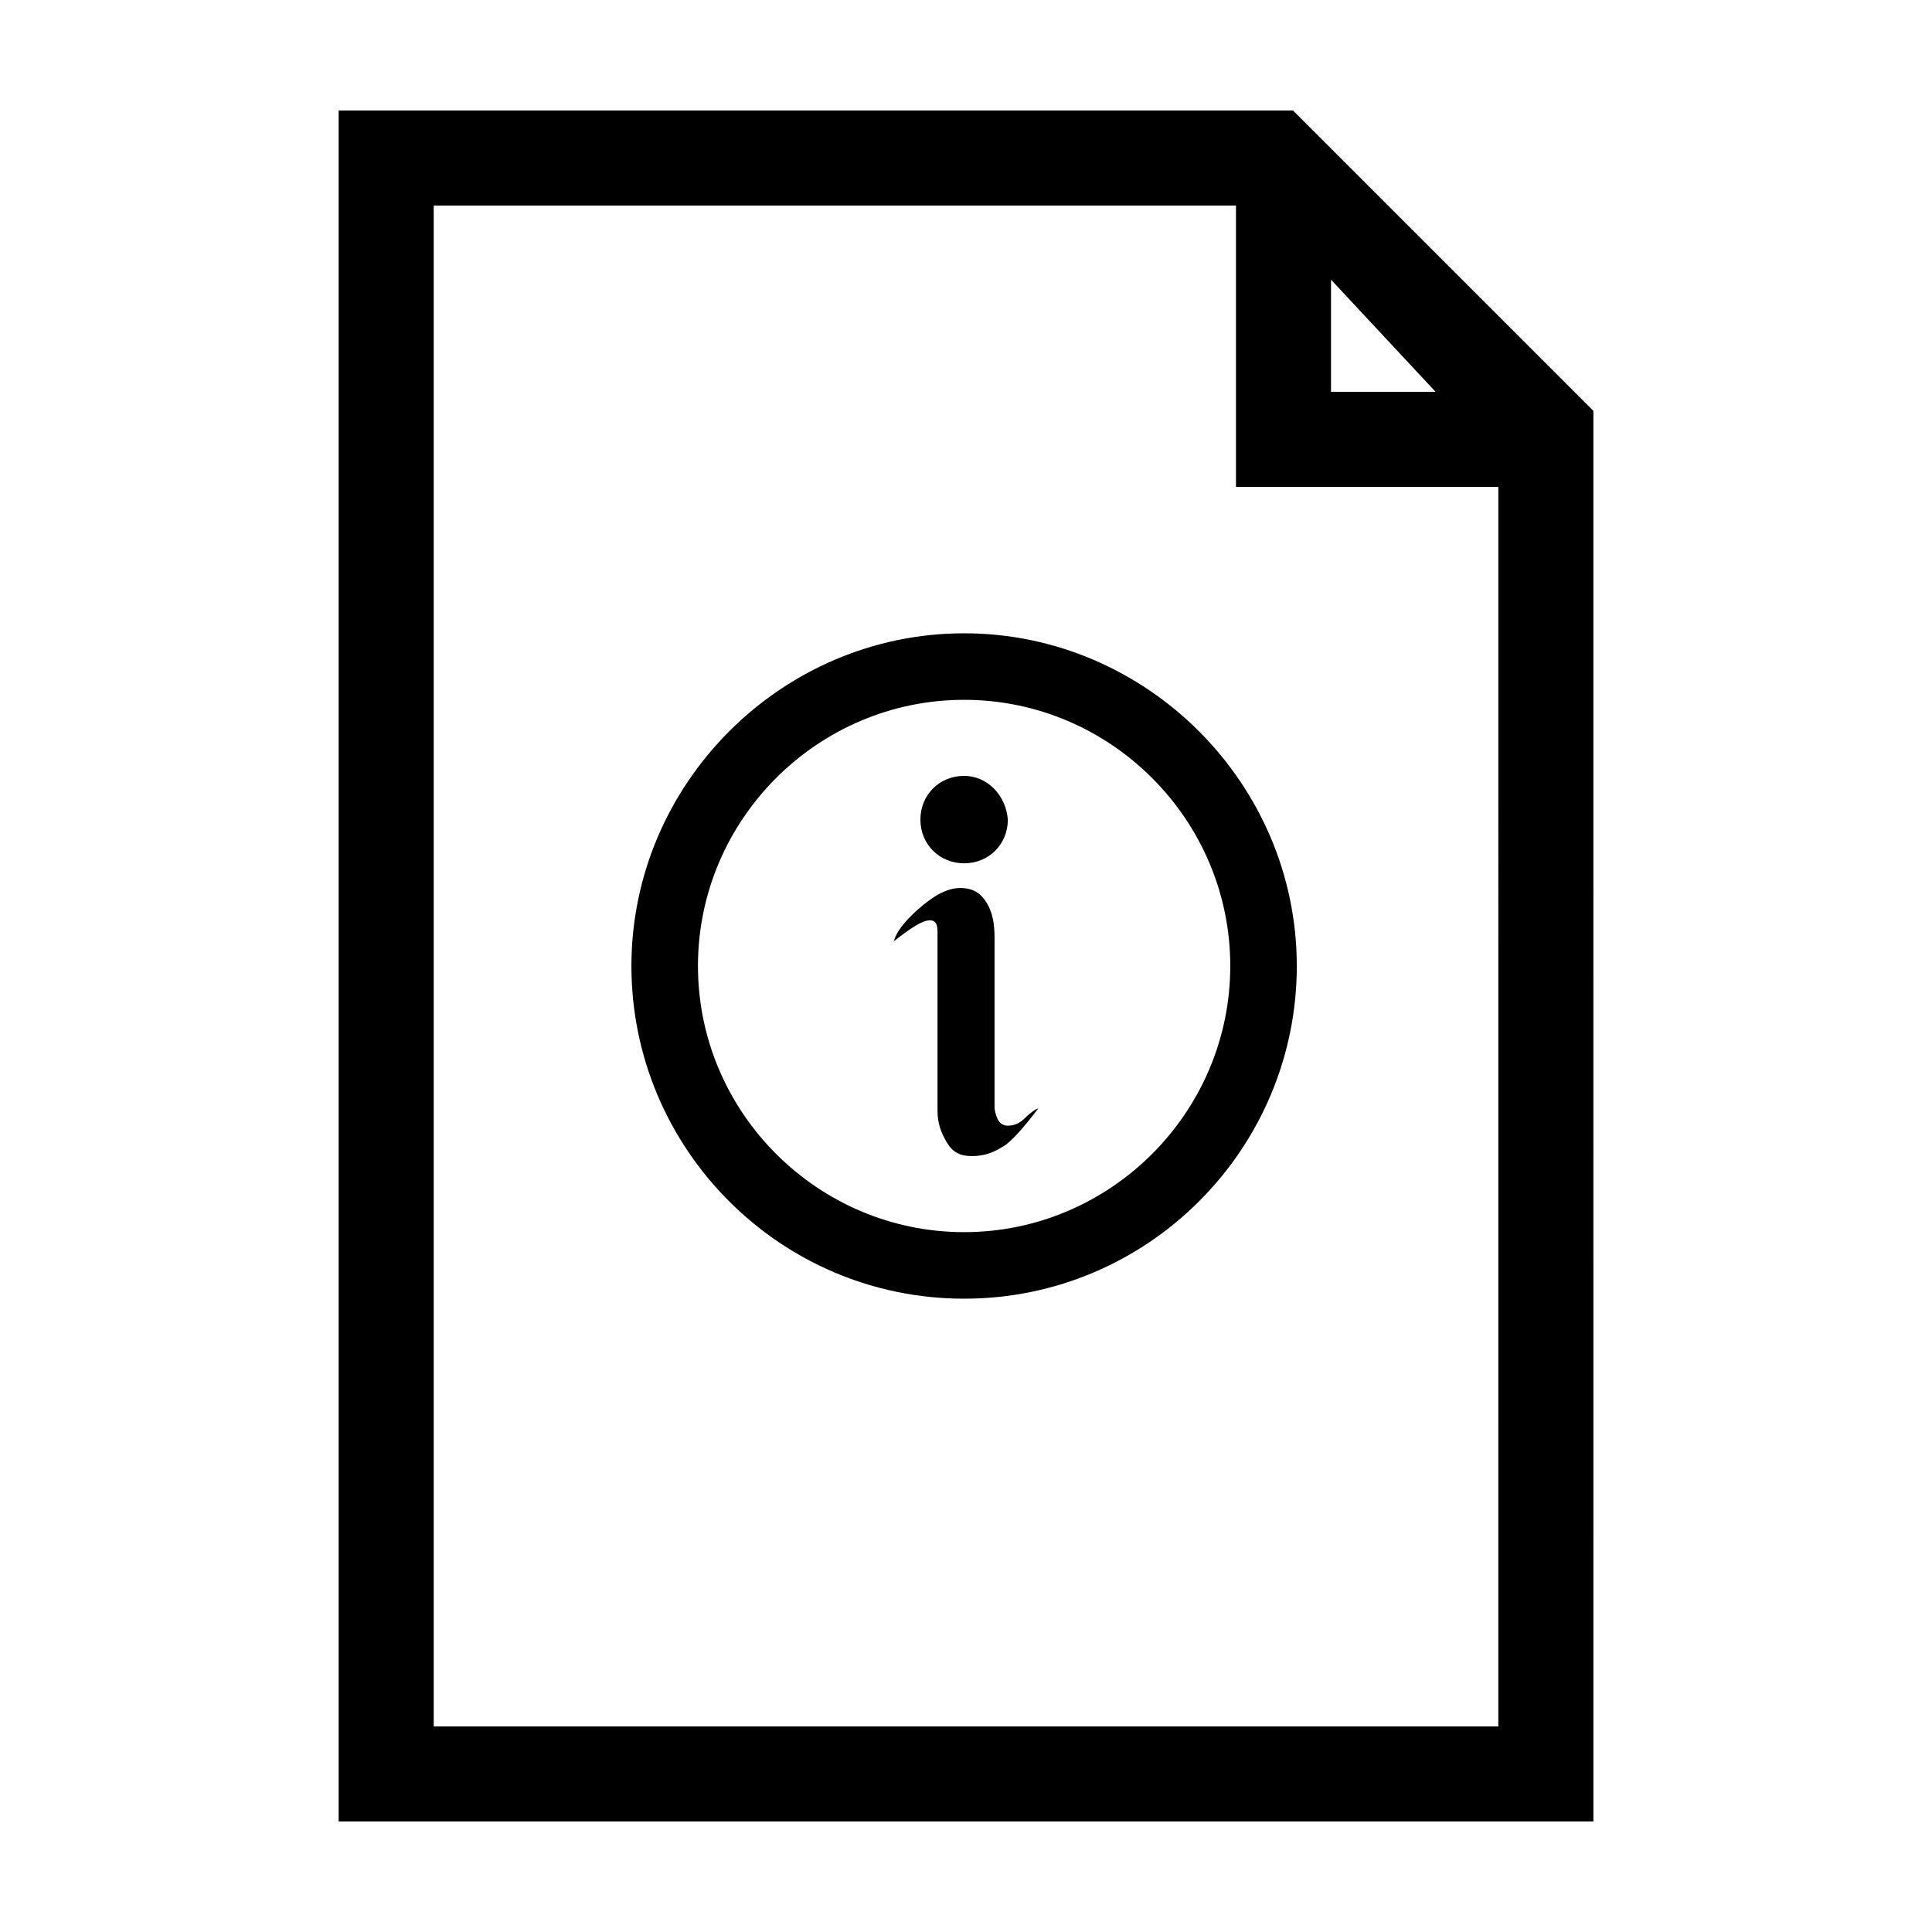 <?xml version="1.0" encoding="UTF-8"?>
<!-- Uploaded to: ICON Repo, www.svgrepo.com, Generator: ICON Repo Mixer Tools -->
<svg fill="#000000" width="800px" height="800px" version="1.1" viewBox="144 144 512 512" xmlns="http://www.w3.org/2000/svg">
 <path d="m399.5 311.83c-48.367 0-88.168 39.801-88.168 88.168s39.297 88.168 88.168 88.168c48.867-0.004 88.164-39.805 88.164-88.168 0-48.367-39.801-88.168-88.164-88.168zm0 158.7c-38.793 0-70.535-31.738-70.535-70.535 0-38.793 31.738-70.535 70.535-70.535 38.793 0 70.535 31.738 70.535 70.535-0.004 38.797-31.742 70.535-70.535 70.535zm87.156-297.25h-252.91v453.43h332.52l-0.004-373.83zm54.414 428.24h-282.13v-403.05h212.61v74.562h69.523zm-16.625-353.68h-27.711v-29.727zm-113.86 199.51c-3.023 2.016-5.543 3.023-9.066 3.023-3.023 0-5.039-1.008-6.551-3.527-1.512-2.519-2.519-5.039-2.519-8.566v-47.359c0-2.016-0.504-3.023-2.016-3.023-2.016 0-5.039 2.016-9.574 5.543 0.504-2.016 2.519-5.039 6.551-8.566s7.559-5.543 11.082-5.543c3.527 0 5.543 1.512 7.055 4.031 1.512 2.519 2.016 5.543 2.016 9.07v45.344c0.504 3.023 1.512 4.535 3.527 4.535 1.512 0 3.023-0.504 4.535-2.016 1.512-1.512 3.023-2.519 3.527-2.519-3.527 4.539-6.047 7.559-8.566 9.574zm-11.082-97.738c-6.551 0-11.586 5.039-11.586 11.586 0 6.551 5.039 11.586 11.586 11.586 6.551 0 11.586-5.039 11.586-11.586-0.504-6.547-5.543-11.586-11.586-11.586z"/>
</svg>